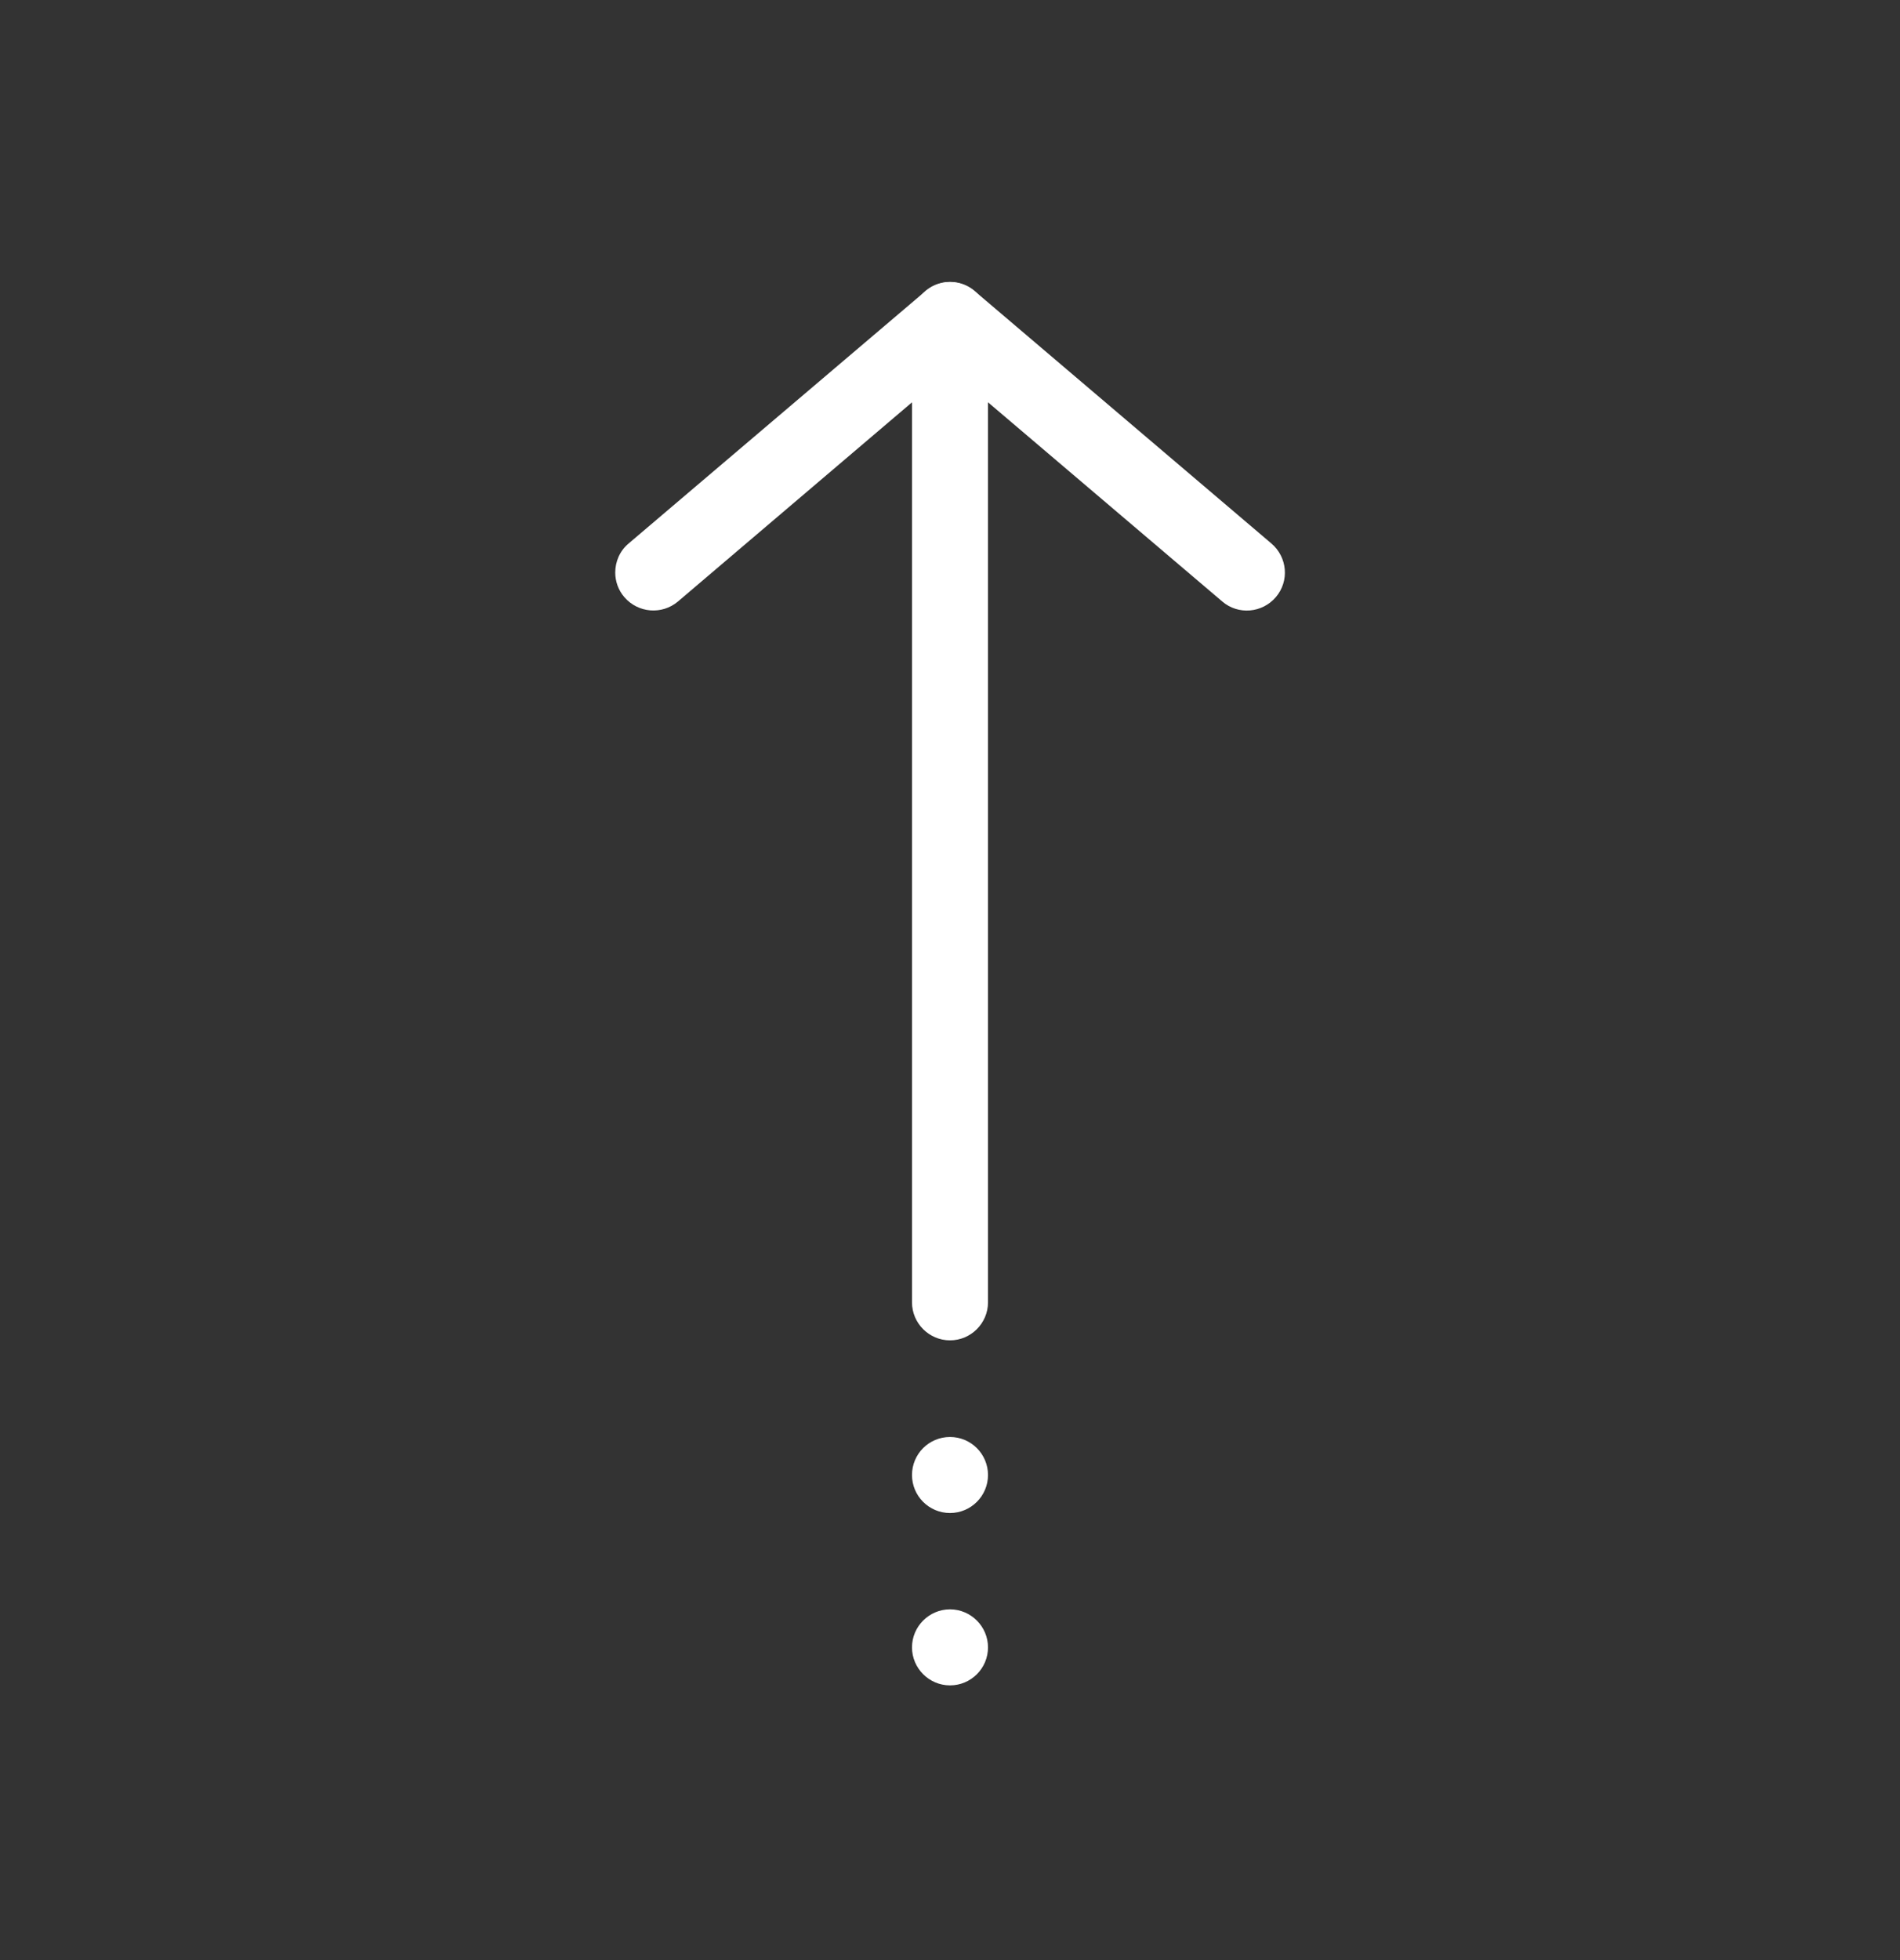 <svg width="32" height="33" viewBox="0 0 32 33" fill="none" xmlns="http://www.w3.org/2000/svg">
<rect x="0" y="0" width="32" height="33" fill="#333333" stroke="none"/>
<path d="M15.36 5.386L15.36 21.926C15.36 22.278 15.648 22.566 16 22.566C16.352 22.566 16.64 22.278 16.64 21.926L16.64 5.386C16.64 5.034 16.352 4.746 16 4.746C15.648 4.746 15.36 5.034 15.36 5.386Z" fill="white"/>
<path fill-rule="evenodd" clip-rule="evenodd" d="M16.64 27.735C16.64 27.383 16.352 27.095 16 27.095C15.648 27.095 15.36 27.383 15.36 27.735C15.36 28.087 15.648 28.375 16 28.375C16.352 28.375 16.64 28.09 16.64 27.735Z" fill="white"/>
<path d="M15.36 24.833C15.36 24.479 15.646 24.193 16 24.193C16.353 24.193 16.64 24.479 16.64 24.833C16.64 25.186 16.353 25.473 16 25.473C15.646 25.473 15.36 25.186 15.36 24.833Z" fill="white"/>
<path d="M10.362 9.64C10.362 9.787 10.413 9.935 10.515 10.053C10.746 10.322 11.149 10.354 11.418 10.127L16 6.229L20.586 10.127C20.854 10.357 21.258 10.322 21.488 10.053C21.718 9.784 21.683 9.381 21.414 9.151L16.416 4.901C16.176 4.699 15.827 4.699 15.587 4.901L10.586 9.151C10.435 9.279 10.362 9.458 10.362 9.64Z" fill="white"/>
</svg>
